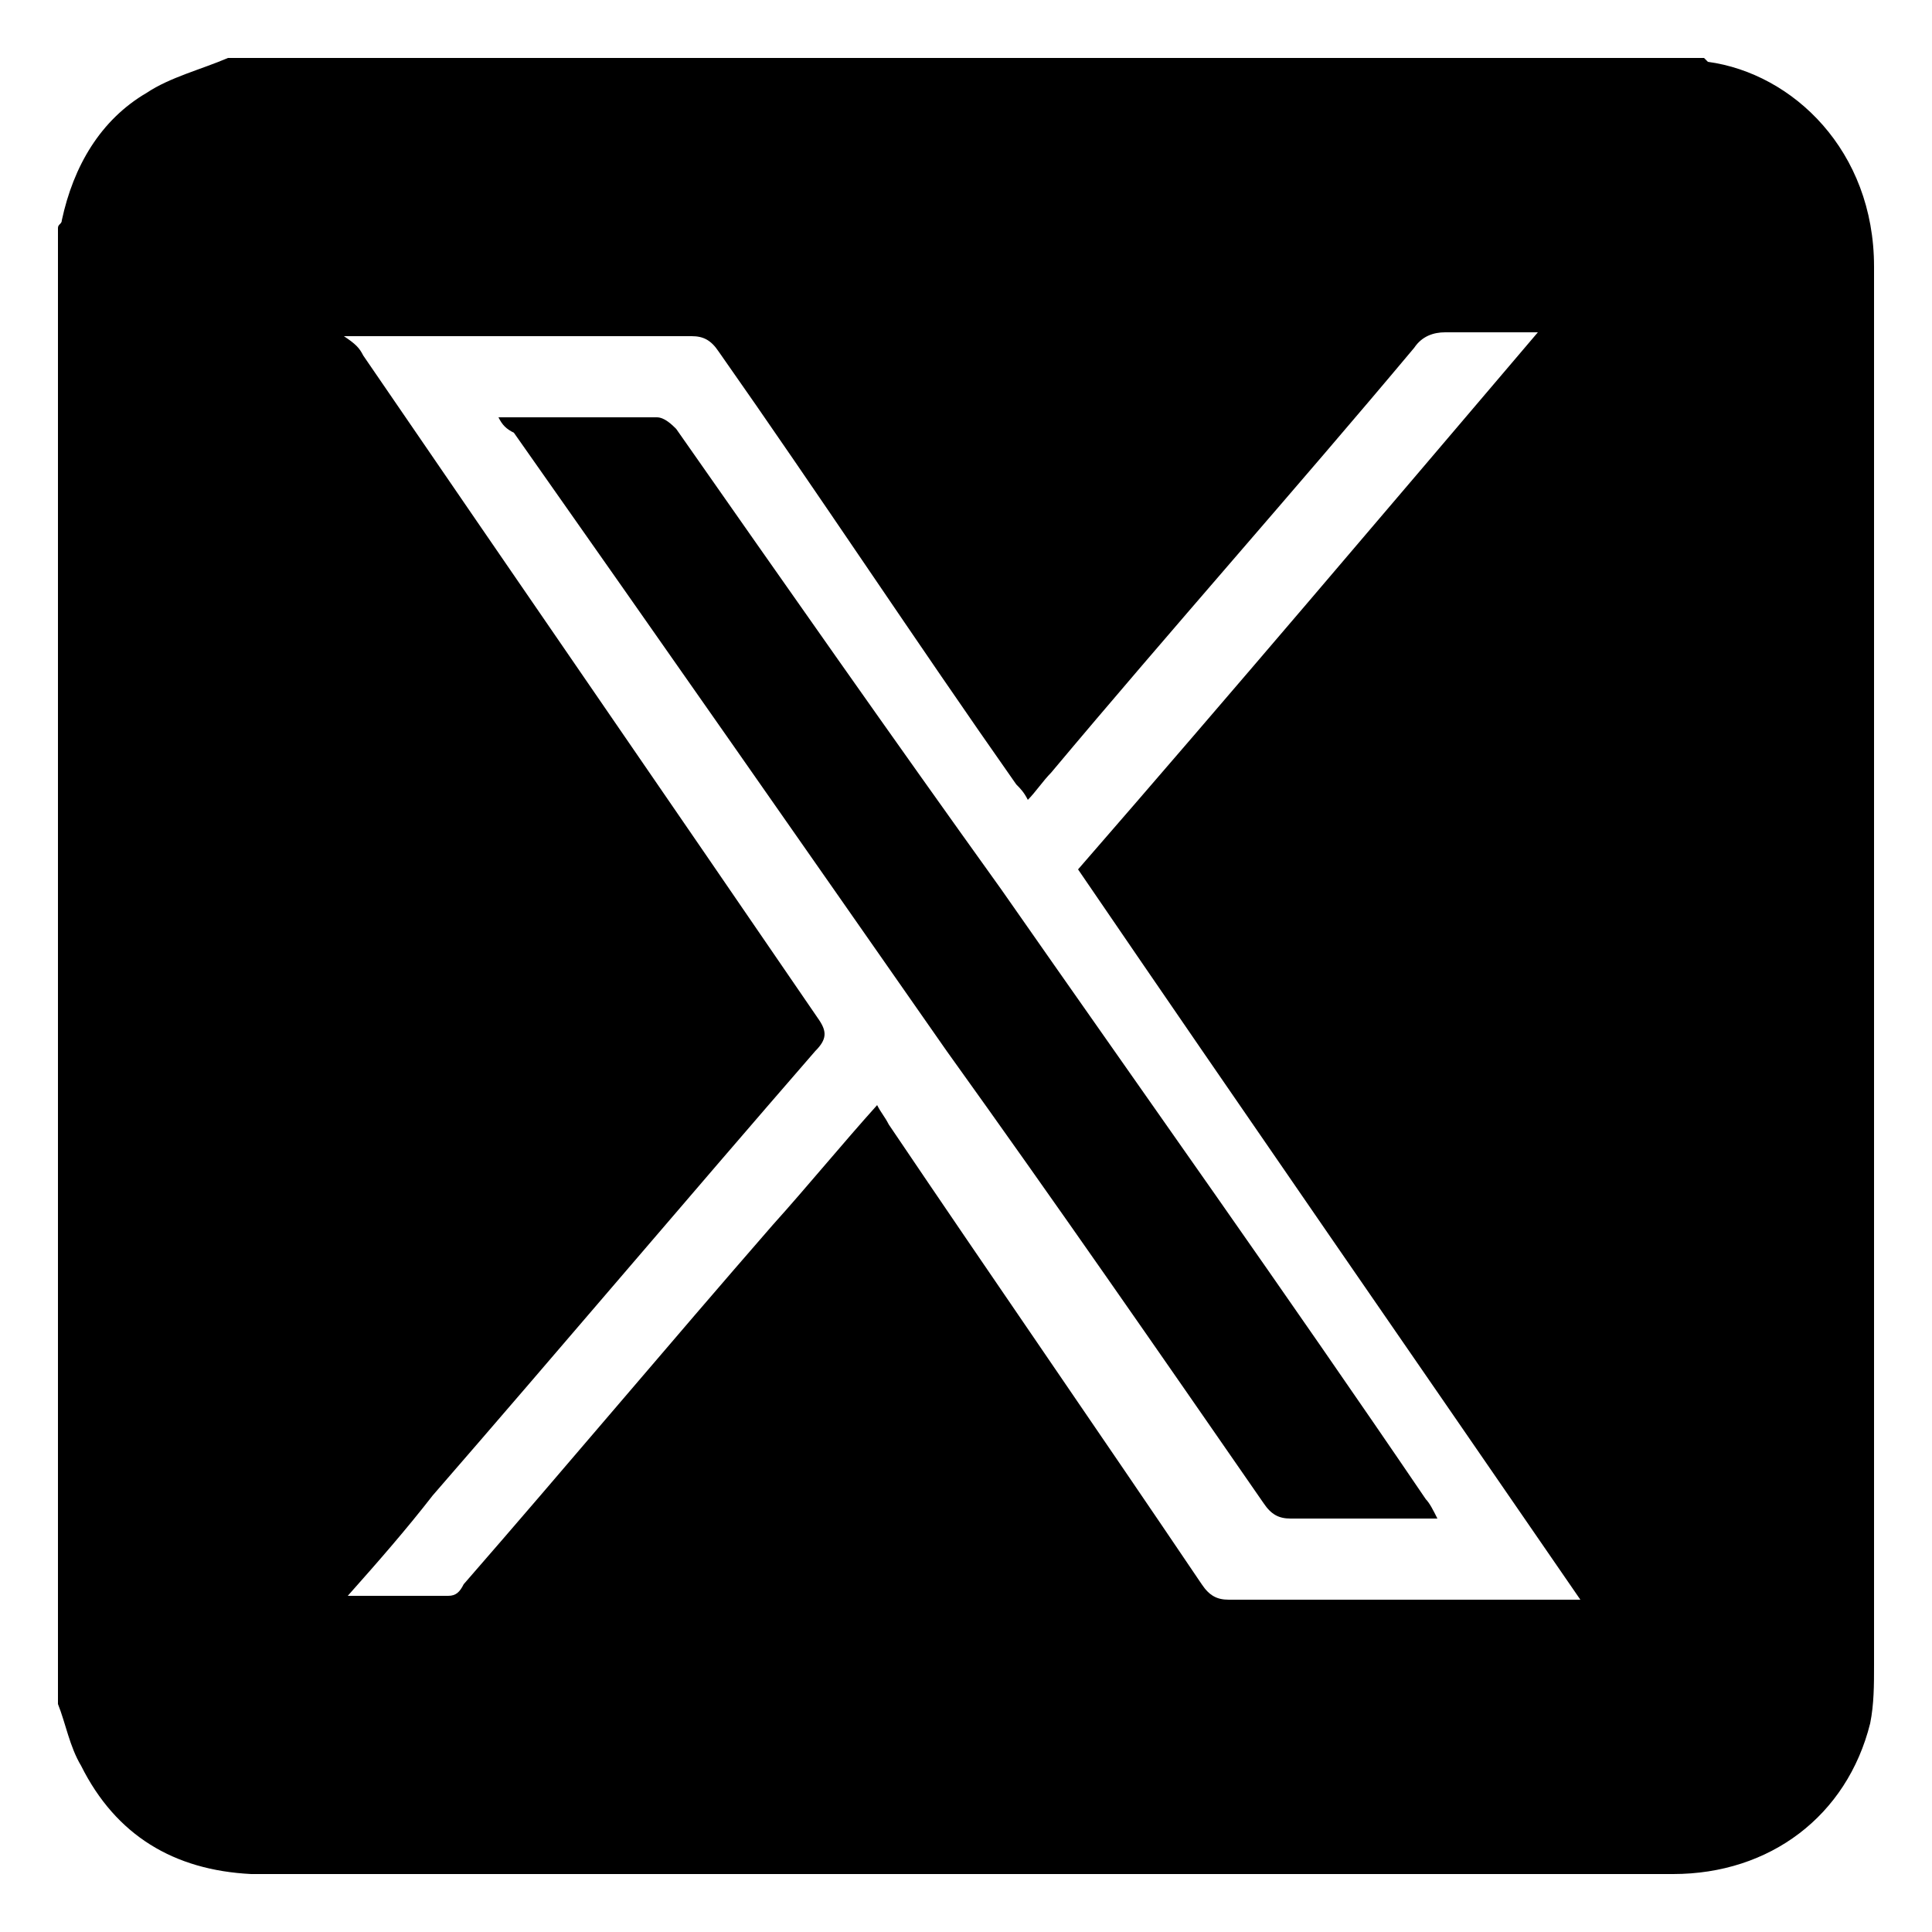 <?xml version="1.0" encoding="utf-8"?>
<!-- Generator: Adobe Illustrator 24.3.0, SVG Export Plug-In . SVG Version: 6.00 Build 0)  -->
<svg version="1.1" id="Layer_1" xmlns="http://www.w3.org/2000/svg" xmlns:xlink="http://www.w3.org/1999/xlink" x="0px" y="0px"
	 viewBox="0 0 50 50" style="enable-background:new 0 0 50 50;" xml:space="preserve">
<g>
	<path d="M1.5,44.1c0-12.7,0-25.4,0-38.2c0-0.1,0.1-0.1,0.1-0.2c0.3-1.4,1-2.6,2.2-3.3C4.4,2,5.2,1.8,5.9,1.5c12.7,0,25.5,0,38.2,0
		l0.1,0.1c2.2,0.3,4.3,2.3,4.3,5.3c0,12.1,0,24.2,0,36.2c0,0.5,0,1-0.1,1.5c-0.6,2.4-2.6,3.9-5.1,3.9c-10.6,0-21.2,0-31.8,0
		c-1.7,0-3.3,0-5,0c-2-0.1-3.5-1-4.4-2.8C1.8,45.2,1.7,44.6,1.5,44.1z M9,41.3c1,0,1.8,0,2.6,0c0.2,0,0.3-0.1,0.4-0.3
		c2.7-3.1,5.3-6.2,8-9.3c0.9-1,1.8-2.1,2.7-3.1c0.1,0.2,0.2,0.3,0.3,0.5c2.7,4,5.4,7.9,8.1,11.9c0.2,0.3,0.4,0.4,0.7,0.4
		c2.9,0,5.7,0,8.6,0c0.1,0,0.3,0,0.5,0c-4.4-6.4-8.7-12.6-13-18.9c4-4.6,7.9-9.2,11.9-13.9c-0.9,0-1.6,0-2.4,0
		c-0.3,0-0.6,0.1-0.8,0.4c-3.1,3.7-6.3,7.3-9.4,11c-0.2,0.2-0.4,0.5-0.6,0.7c-0.1-0.2-0.2-0.3-0.3-0.4c-2.6-3.7-5.1-7.5-7.7-11.2
		c-0.2-0.3-0.4-0.4-0.7-0.4c-2.8,0-5.7,0-8.5,0c-0.1,0-0.3,0-0.5,0C9.2,8.9,9.3,9,9.4,9.2c3.9,5.7,7.9,11.5,11.8,17.2
		c0.2,0.3,0.2,0.5-0.1,0.8c-3.3,3.8-6.6,7.7-9.9,11.5C10.5,39.6,9.8,40.4,9,41.3z"/>
	<path d="M12.9,10.8c1.4,0,2.8,0,4.1,0c0.2,0,0.4,0.2,0.5,0.3c2.8,4,5.6,8,8.4,11.9c3.7,5.3,7.4,10.5,11,15.8
		c0.1,0.1,0.2,0.3,0.3,0.5c-0.7,0-1.4,0-2,0s-1.2,0-1.8,0c-0.3,0-0.5-0.1-0.7-0.4c-2.7-3.9-5.4-7.8-8.2-11.7
		c-3.7-5.3-7.4-10.6-11.2-16C13.1,11.1,13,11,12.9,10.8z"/>
</g>
</svg>
